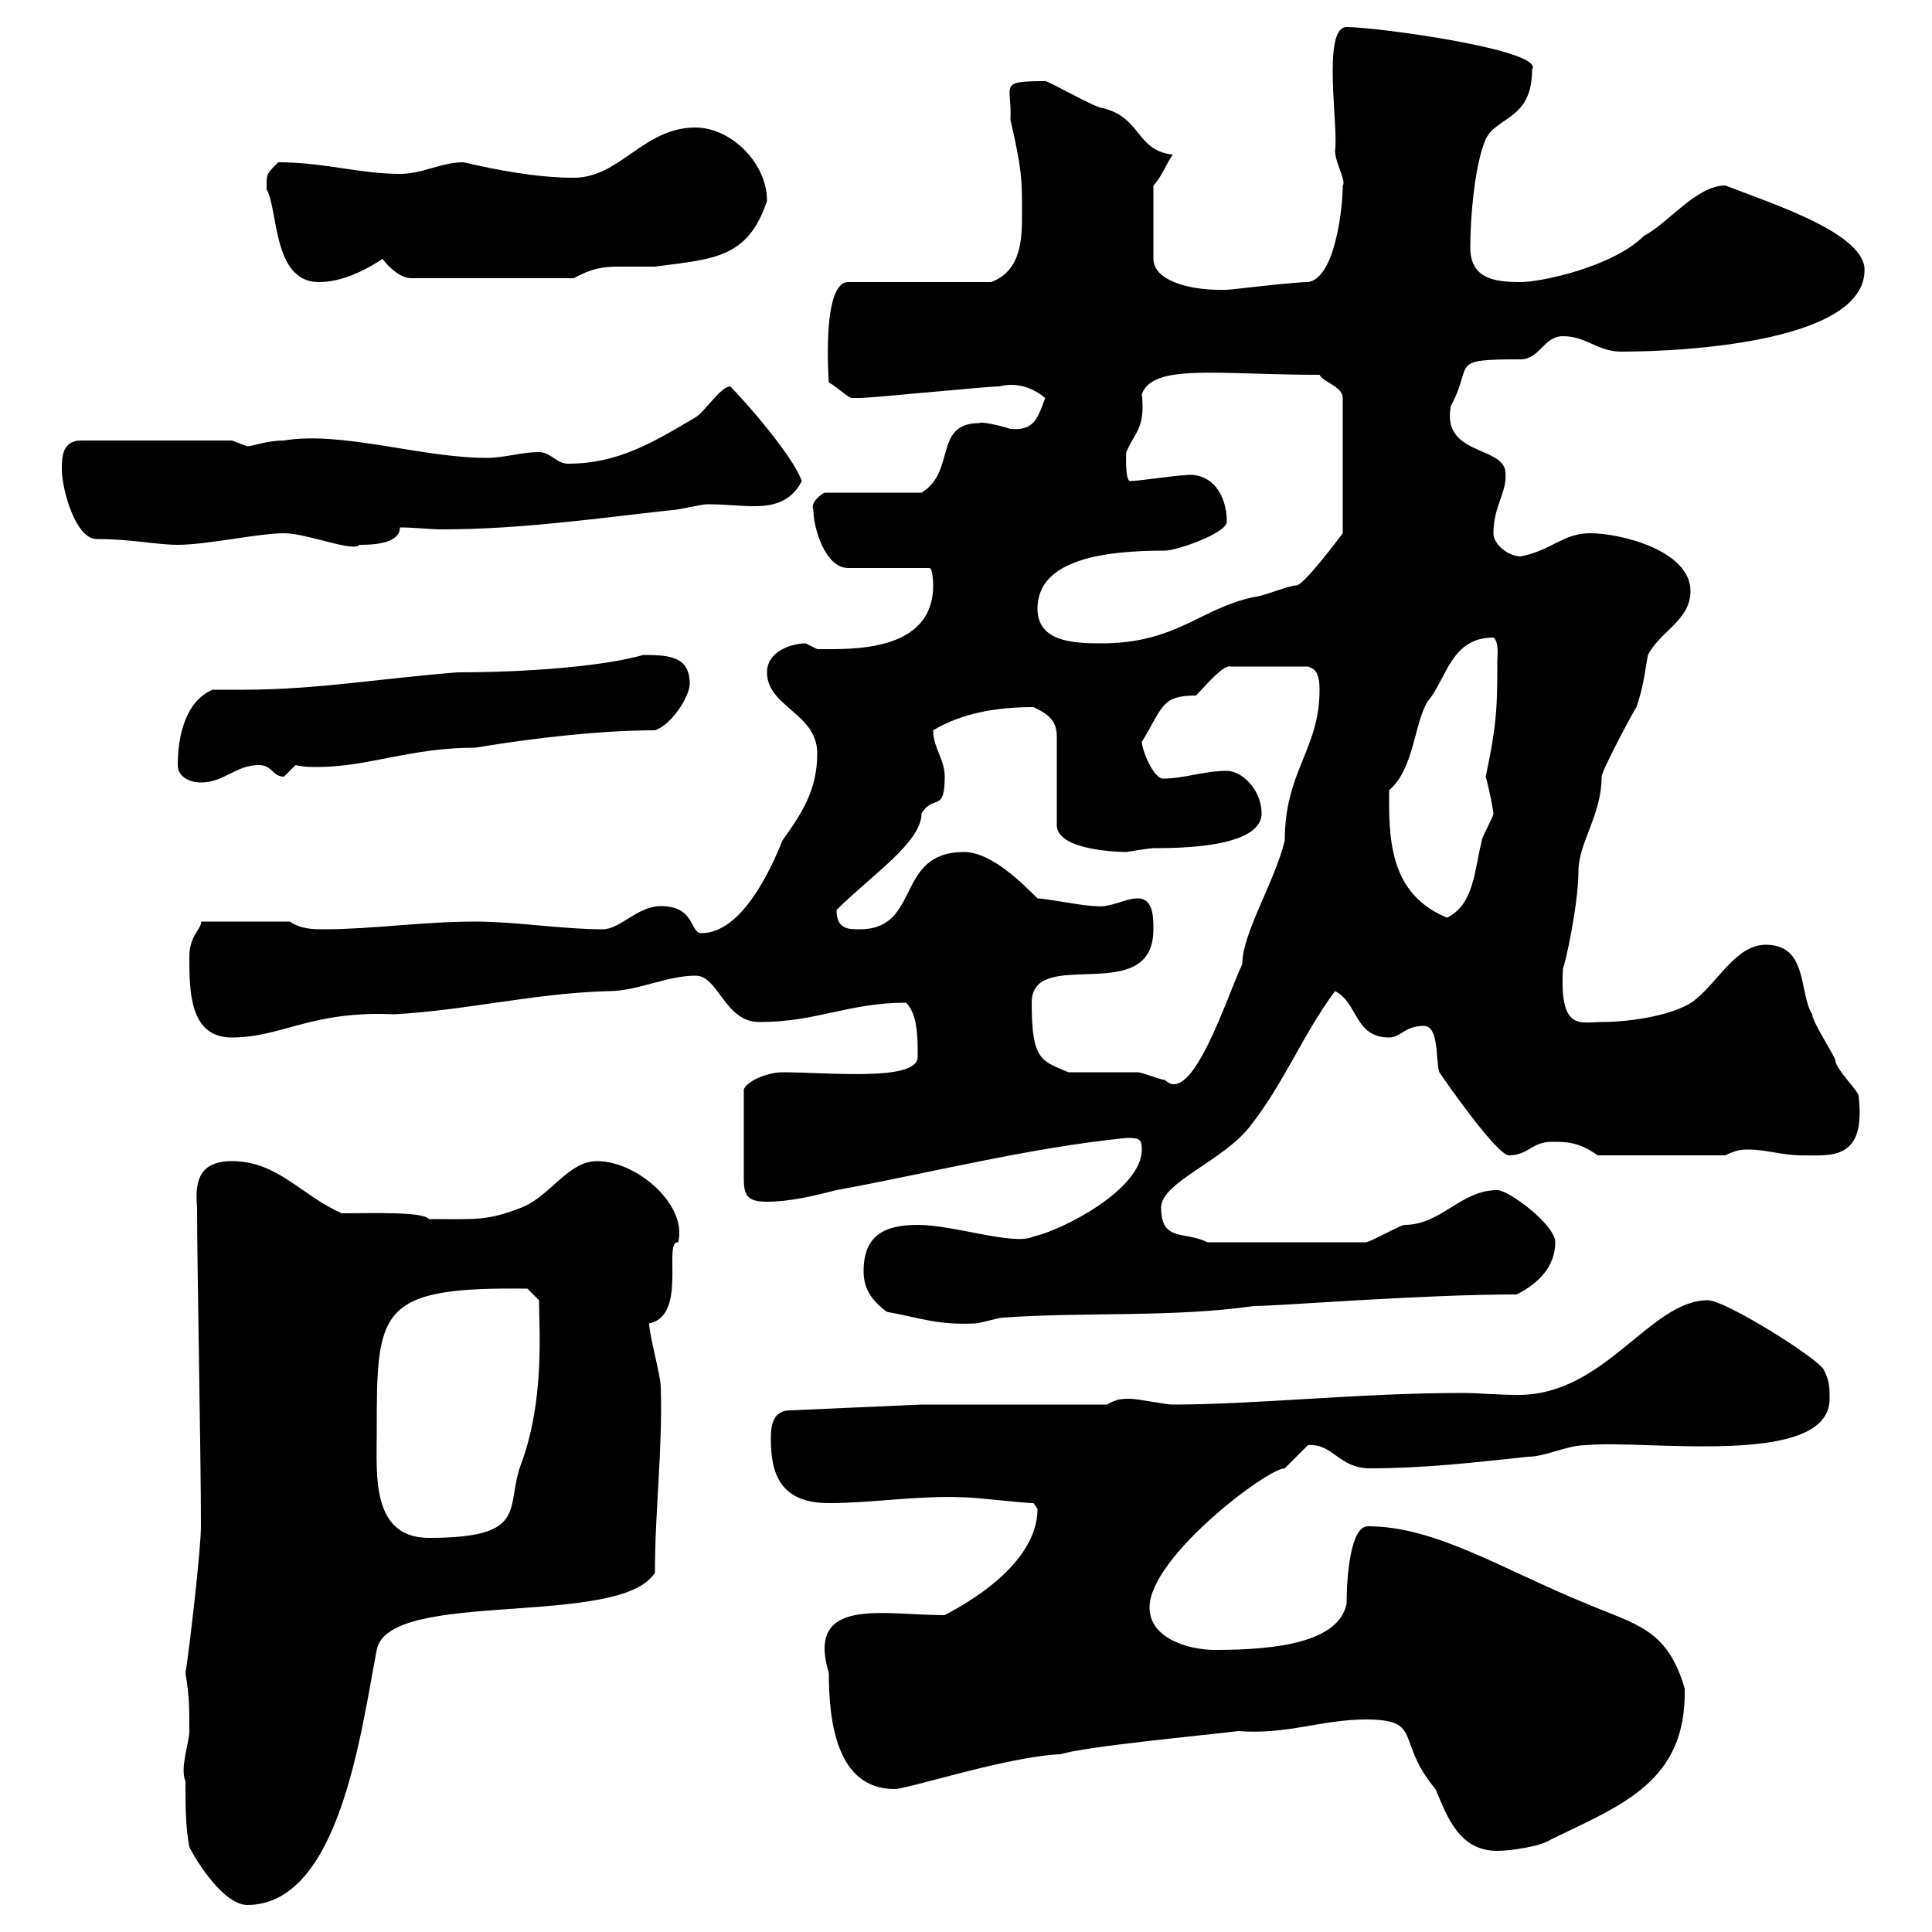 <svg xmlns="http://www.w3.org/2000/svg" xmlns:xlink="http://www.w3.org/1999/xlink" width="300" height="300"><path d="M28.80 276.60C28.80 280.20 28.80 283.80 29.40 286.80C30.60 289.20 34.80 295.80 38.40 295.80C52.80 295.80 56.10 268.50 58.50 256.20C60.30 246.60 96.30 252.90 101.70 244.20C101.70 234.30 102.90 225.30 102.60 215.40C102.60 213.60 100.80 207.30 100.80 205.50C106.80 204.30 102.90 192.60 105.30 192.90C106.80 187.20 99 180.30 92.70 180.30C88.20 180.30 85.50 185.70 81 187.50C75.60 189.60 74.10 189.30 66.60 189.30C65.70 188.10 57.60 188.40 53.10 188.40C46.80 185.70 43.20 180.30 36 180.30C30.60 180.30 30.30 183.90 30.60 187.50C30.60 196.80 31.20 225.30 31.20 237C31.20 240.60 29.40 256.20 28.80 259.80C29.40 263.40 29.40 265.20 29.40 268.80C29.40 270.60 27.90 274.50 28.80 276.60ZM212.10 267C221.10 267 216.60 270.30 222.90 277.80C224.70 282 226.50 287.40 232.50 287.40C234.30 287.40 239.10 286.80 240.90 285.60C252 280.20 261.90 276.60 261.60 262.20C258.90 252.90 254.10 252.30 246.30 249C233.10 243.60 222.90 237 212.40 237C209.70 237 209.10 244.80 209.10 249C207.90 255 198.30 256.20 188.70 256.20C184.50 256.20 178.50 254.40 178.50 249.60C178.50 241.80 196.80 228 199.50 228C199.50 228 203.10 224.40 203.10 224.40C207 224.10 207.90 228 212.70 228C221.10 228 228.90 227.10 237.30 226.20C240 226.20 243.30 224.40 246.30 224.40C255.60 223.50 284.10 228 284.10 217.20C284.10 215.40 284.10 214.50 283.20 212.70C282.30 210.90 267.90 201.90 265.20 201.90C256.20 201.90 249.30 216.60 235.80 216.60C232.50 216.60 229.50 216.30 227.10 216.30C210.90 216.30 195 218.10 182.10 218.10C180.90 218.10 176.70 217.20 175.50 217.20C174.30 217.20 173.40 217.20 171.90 218.10L143.10 218.10L122.70 219C119.70 219 119.70 222 119.70 223.50C119.70 228.90 121.20 233.40 128.70 233.40C135.60 233.40 142.20 232.20 149.70 232.50C151.50 232.50 158.70 233.40 160.50 233.40C160.50 233.40 161.10 234.30 161.10 234.30C161.10 244.20 146.40 250.80 146.70 250.80C137.10 250.80 125.10 247.80 128.70 259.80C128.70 267.30 129.90 277.80 138.90 277.80C141 277.80 156.60 272.70 164.70 272.40C168.30 271.20 187.50 269.40 192.30 268.80C199.80 269.40 205.20 267 212.10 267ZM58.50 222.60C58.50 203.40 58.50 199.80 81.90 200.10L83.70 201.90C83.70 206.40 84.60 217.20 81 227.10C78.30 234 82.50 238.80 66.60 238.80C57.60 238.80 58.50 228.90 58.50 222.60ZM137.70 203.70C142.80 204.60 145.50 205.80 151.50 205.50C152.10 205.50 155.10 204.60 155.70 204.60C168.30 203.70 182.10 204.60 194.70 202.80C198.60 202.80 220.50 201 235.50 201C239.10 199.20 241.50 196.50 241.50 192.90C241.50 190.20 234.30 184.80 232.50 184.80C226.80 184.80 223.80 190.20 218.10 190.20C217.50 190.20 212.70 192.90 212.10 192.90L187.50 192.90C183.90 191.10 180.30 192.90 180.30 187.50C180.30 183.60 189.90 180.30 194.10 174.90C199.50 168 202.20 160.80 207.30 153.90C210.90 155.70 210.30 161.10 215.70 161.10C217.50 161.10 218.10 159.30 221.10 159.30C223.50 159.30 222.90 164.70 223.50 166.50C224.70 168.30 232.50 179.40 234.30 179.40C237.30 179.40 237.90 177.30 240.90 177.30C243.30 177.30 245.10 177.30 248.10 179.40L267.90 179.40C269.70 178.50 270.60 178.50 271.50 178.50C274.20 178.50 276.90 179.40 279.60 179.40C284.40 179.40 289.80 180.30 288.60 170.10C288.60 169.50 285 165.90 285 164.70C285 164.10 281.40 158.70 281.40 157.50C279.30 154.20 280.80 146.70 274.20 146.70C269.70 146.70 267 152.10 263.40 155.10C260.70 157.50 253.50 158.70 248.70 158.70C245.40 158.70 242.10 160.20 242.70 150.30C243 150 245.10 140.40 245.10 135.30C245.10 130.80 248.70 126.60 248.70 120.60C248.70 119.70 253.50 110.70 254.10 109.80C255.30 106.50 255.60 102.90 255.90 101.70C257.70 98.10 262.50 96.30 262.50 91.80C262.50 85.50 251.70 82.80 246.90 82.80C242.70 82.80 240.90 85.50 236.10 86.40C234.30 86.40 231.90 84.60 231.90 82.80C231.90 78.30 234.30 76.20 233.70 72.90C232.80 69.30 223.80 70.50 225.30 63C228.90 56.40 224.70 55.80 236.10 55.80C239.10 55.80 239.70 52.20 242.70 52.20C246.30 52.20 248.10 54.60 251.70 54.60C262.80 54.60 290.40 52.80 289.50 41.40C288.60 36 275.70 31.80 267.90 28.80C263.40 28.80 258.90 34.80 255.30 36.60C250.50 41.40 239.40 43.80 236.10 43.80C231.90 43.80 228.30 43.20 228.30 38.40C228.30 34.20 228.90 25.80 230.70 21.60C232.50 18 237.90 18.60 237.90 10.80C240 7.80 213.90 4.20 209.10 4.20C205.20 4.20 207.90 20.10 207.30 23.40C207.30 25.20 209.10 28.20 208.50 28.80C208.50 32.40 207.30 43.20 203.10 43.80C200.70 43.80 191.10 45 190.50 45C190.50 45 189.30 45 189.30 45C184.50 45 179.10 43.50 179.10 40.20L179.10 28.80C180.30 27.60 180.90 25.80 182.10 24C176.40 23.40 177.30 18.30 171.30 16.80C170.10 16.80 162.90 12.60 162.30 12.60C154.80 12.60 157.20 13.20 156.90 18.60C158.70 26.40 158.70 27.90 158.70 33C158.70 36.90 158.70 42 153.90 43.80L131.70 43.80C127.50 43.80 128.70 59.40 128.70 59.40C129.90 60 131.70 61.80 132.30 61.80C133.50 61.80 133.50 61.80 133.50 61.80C135.30 61.80 153.30 60 155.10 60C155.40 60 158.70 58.80 162.30 61.80C161.10 65.10 160.50 66.90 156.90 66.60C155.10 66 152.10 65.40 152.10 65.70C144.90 65.70 148.50 73.20 143.10 76.50L128.10 76.50C127.80 76.50 125.70 78 126.30 79.20C126.30 81.90 128.10 88.20 131.70 88.20L144.30 88.20C144.90 88.20 144.90 90.90 144.90 90.90C144.90 101.40 132 100.80 126.90 100.80C126.90 100.80 125.10 99.90 125.10 99.90C123 99.90 119.10 101.10 119.10 104.40C119.10 109.80 126.90 110.70 126.90 117C126.90 122.70 124.50 126.30 121.50 130.50C119.70 135 115.20 144.90 108.90 144.90C107.10 144.90 108 140.70 102.60 140.70C99 140.70 96.30 144.30 93.60 144.30C87.30 144.30 80.10 143.10 73.80 143.10C65.70 143.10 57.60 144.30 50.40 144.30C48.60 144.30 46.80 144.30 45 143.10L31.20 143.10C31.50 144 29.40 145.20 29.40 148.50C29.40 153.90 29.40 161.10 36 161.10C43.80 161.10 48.30 156.90 61.20 157.50C72.30 156.90 83.10 154.20 94.50 153.90C99 153.90 103.50 151.50 108 151.50C111.60 151.50 112.50 158.70 117.90 158.70C126.90 158.70 131.70 155.70 140.70 155.70C142.50 157.50 142.50 161.10 142.50 164.10C142.50 168 128.70 166.50 121.50 166.50C118.80 166.50 115.20 168.30 115.50 169.50L115.50 183C115.50 185.70 116.10 186.60 119.10 186.60C122.70 186.60 126.30 185.70 129.90 184.80C144.60 182.10 159.90 178.20 174.90 176.70C176.70 176.70 177.30 176.70 177.30 178.50C177.30 184.80 164.70 191.10 160.50 192C157.50 193.50 148.20 190.20 142.50 190.20C137.10 190.20 134.10 192 134.10 197.40C134.10 200.10 135.30 201.90 137.70 203.70ZM165.90 166.50C161.70 164.70 160.20 164.70 160.20 155.70C160.20 146.70 179.10 156.60 179.10 144.30C179.10 142.50 179.10 139.50 176.70 139.50C174.60 139.50 172.50 141 170.10 140.70C168.30 140.70 162.30 139.50 161.10 139.50C158.70 137.10 153.90 132.30 149.70 132.30C138.90 132.30 143.10 144.30 133.50 144.30C131.70 144.30 129.90 144.30 129.90 141.30C135.30 135.90 143.10 130.80 143.10 126.30C144.90 123.30 146.70 126.30 146.70 120.60C146.70 117.90 144.90 116.10 144.90 113.40C149.40 110.70 154.80 109.80 160.50 109.80C162.30 110.70 164.10 111.60 164.10 114.30L164.10 128.10C164.10 132.30 174.90 132.30 174.90 132.30C174.90 132.30 178.50 131.70 179.10 131.70C182.70 131.70 195.90 131.70 195.90 126.30C195.90 122.70 192.90 119.70 190.50 119.70C186.90 119.70 183.90 120.90 180.60 120.90C179.10 120.90 177.30 116.40 177.30 115.20C180.60 109.80 180.30 108 185.70 108C187.50 106.20 189.90 103.20 191.10 103.50L203.10 103.50C203.70 103.80 204.90 103.80 204.90 107.10C204.90 116.40 199.50 119.70 199.50 130.50C198 136.80 192.90 144.90 192.90 149.70C190.50 154.80 185.10 171.90 180.90 167.70C180.30 167.70 177.30 166.50 176.70 166.50C174.90 166.50 167.70 166.50 165.90 166.50ZM215.70 125.10C215.70 125.10 215.70 123.30 215.70 122.70C219.60 119.40 219.60 112.20 221.70 108.90C224.70 105.30 225.30 99 231.90 99C232.80 99.60 232.50 102 232.50 102.60C232.50 109.20 232.50 112.20 230.70 120.60C231.30 122.70 231.90 126 231.90 126.30C231.90 126.90 230.10 129.90 230.10 130.50C228.90 135.30 228.90 140.40 224.70 142.50C217.50 139.50 215.70 133.50 215.70 125.10ZM27.60 118.80C27.60 120.60 29.40 121.50 31.20 121.50C34.80 121.50 36.60 118.80 40.20 118.80C42.30 118.80 42.30 120.60 44.10 120.60C44.10 120.60 45.90 118.80 45.90 118.80C47.10 119.10 48.30 119.10 49.20 119.10C57.30 119.10 63.60 116.10 73.80 116.10C82.80 114.60 93.30 113.40 101.70 113.40C104.40 112.50 107.10 108 107.10 106.20C107.10 102 104.10 101.70 99.90 101.70C93.60 103.50 81.60 104.40 71.10 104.40C59.40 105.30 49.20 107.10 37.80 107.10C36.30 107.10 34.80 107.10 33 107.10C28.80 108.90 27.60 114.30 27.60 118.80ZM161.10 94.50C161.10 86.70 171.90 85.50 180.90 85.50C182.70 85.50 190.50 82.80 190.50 81C190.50 76.80 188.10 73.20 183.90 73.80C182.70 73.80 176.70 74.70 175.50 74.70C174.60 74.70 174.90 69.60 174.90 70.20C176.10 67.20 177.90 66.60 177.30 61.20C179.10 56.40 189 58.20 204.90 58.20C205.50 59.40 208.50 60 208.50 61.80L208.50 82.80C208.50 82.80 202.50 90.90 201.30 90.90C200.10 90.90 195.90 92.70 194.70 92.70C186.30 94.50 182.70 99.90 171 99.90C166.50 99.90 161.10 99.60 161.10 94.50ZM9.60 72.90C9.60 75.90 11.70 83.70 15 83.70C20.40 83.70 24.30 84.60 27.60 84.60C32.10 84.60 40.20 82.80 44.10 82.80C47.70 82.80 54.90 85.80 55.80 84.60C57.30 84.60 62.10 84.60 62.10 81.90C64.50 81.90 66.60 82.20 68.70 82.20C81 82.20 93.30 80.40 104.40 79.20C105.30 79.20 108.90 78.30 109.80 78.30C112.50 78.30 114.90 78.60 117 78.60C119.40 78.60 122.70 78.30 124.50 74.70C123 70.50 115.20 61.80 113.40 60C111.90 60 109.50 63.90 108 64.80C101.40 68.70 96 72 88.20 72C86.40 72 85.50 70.20 83.70 70.20C81 70.20 78.30 71.10 75.60 71.10C65.40 71.10 53.10 66.90 44.10 68.40C41.40 68.40 39.30 69.30 38.40 69.30C38.40 69.30 36 68.40 36 68.40L12.60 68.40C9.60 68.40 9.60 71.10 9.60 72.90ZM41.40 28.80C41.40 28.80 41.40 29.40 41.40 29.40C43.20 32.40 42.30 43.80 49.50 43.80C53.10 43.80 56.70 42 59.40 40.20C60.30 41.40 62.10 43.20 63.90 43.20L89.10 43.20C91.80 41.70 93.60 41.40 96 41.40C97.50 41.40 99.30 41.40 101.70 41.40C110.70 40.20 116.10 40.20 119.10 31.20C119.10 25.20 113.40 19.80 108 19.80C99.90 19.80 96.30 27.60 89.10 27.60C83.40 27.60 77.10 26.40 72 25.20C68.40 25.20 65.70 27 62.10 27C55.80 27 50.40 25.20 43.20 25.20C41.40 27 41.40 27 41.40 28.80Z"/></svg>